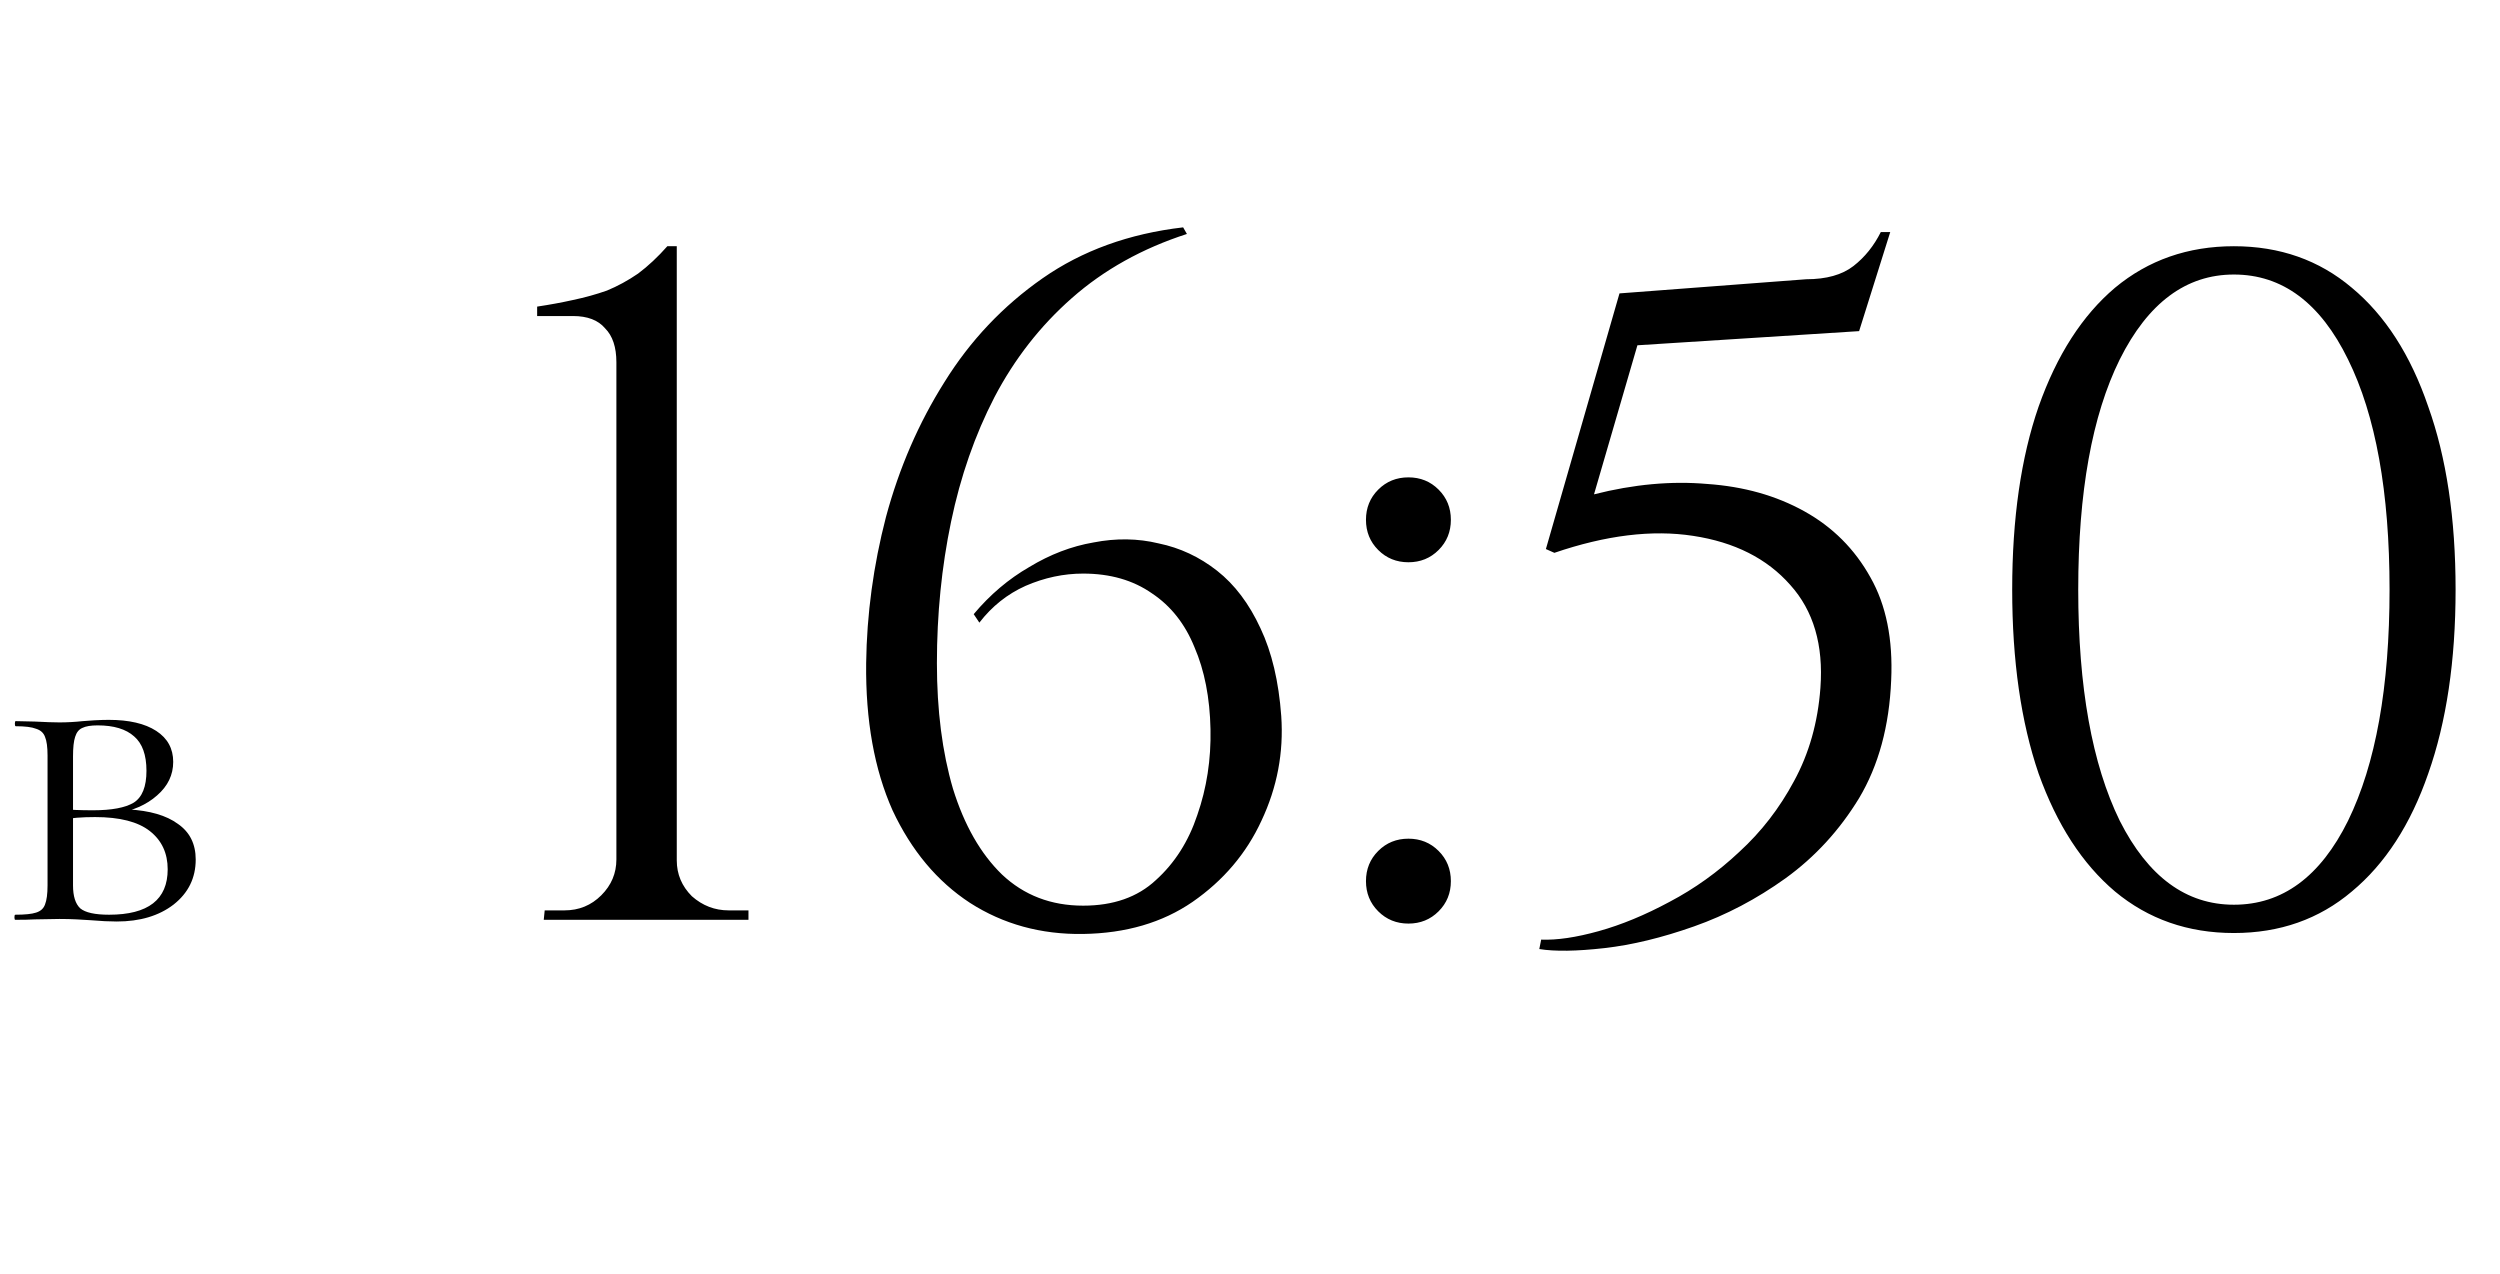 <?xml version="1.0" encoding="UTF-8"?> <svg xmlns="http://www.w3.org/2000/svg" width="106" height="54" viewBox="0 0 106 54" fill="none"> <path d="M31.735 39H23.055L23.095 38.6H23.935C24.548 38.6 25.068 38.387 25.495 37.96C25.922 37.533 26.135 37.027 26.135 36.44V15.36C26.135 14.72 25.975 14.24 25.655 13.92C25.362 13.573 24.908 13.4 24.295 13.4H22.775V13C23.308 12.92 23.815 12.827 24.295 12.72C24.802 12.613 25.282 12.48 25.735 12.32C26.188 12.133 26.628 11.893 27.055 11.6C27.482 11.28 27.895 10.893 28.295 10.44H28.695V36.48C28.695 37.067 28.908 37.573 29.335 38C29.788 38.4 30.308 38.6 30.895 38.6H31.735V39ZM50.165 9.64L50.325 9.92C48.432 10.533 46.805 11.44 45.445 12.64C44.112 13.813 43.018 15.213 42.165 16.84C41.338 18.44 40.725 20.2 40.325 22.12C39.925 24.04 39.725 26.04 39.725 28.12C39.725 30.12 39.952 31.893 40.405 33.44C40.885 34.987 41.578 36.2 42.485 37.08C43.418 37.96 44.565 38.4 45.925 38.4C47.205 38.4 48.232 38.04 49.005 37.32C49.805 36.6 50.392 35.68 50.765 34.56C51.165 33.413 51.352 32.2 51.325 30.92C51.298 29.587 51.072 28.427 50.645 27.44C50.245 26.453 49.645 25.693 48.845 25.16C48.045 24.6 47.072 24.32 45.925 24.32C45.098 24.32 44.285 24.493 43.485 24.84C42.712 25.187 42.058 25.707 41.525 26.4L41.285 26.04C41.978 25.213 42.765 24.547 43.645 24.04C44.525 23.507 45.432 23.16 46.365 23C47.325 22.813 48.245 22.827 49.125 23.04C50.032 23.227 50.858 23.613 51.605 24.2C52.352 24.787 52.965 25.6 53.445 26.64C53.925 27.653 54.218 28.893 54.325 30.36C54.432 31.907 54.152 33.387 53.485 34.8C52.845 36.187 51.872 37.333 50.565 38.24C49.285 39.12 47.738 39.573 45.925 39.6C44.138 39.627 42.538 39.187 41.125 38.28C39.738 37.373 38.645 36.067 37.845 34.36C37.072 32.627 36.698 30.547 36.725 28.12C36.752 26.04 37.032 23.973 37.565 21.92C38.125 19.84 38.952 17.933 40.045 16.2C41.138 14.44 42.525 12.973 44.205 11.8C45.885 10.627 47.872 9.907 50.165 9.64ZM59.717 23.84C59.211 23.84 58.784 23.667 58.437 23.32C58.09 22.973 57.917 22.547 57.917 22.04C57.917 21.533 58.09 21.107 58.437 20.76C58.784 20.413 59.211 20.24 59.717 20.24C60.224 20.24 60.651 20.413 60.997 20.76C61.344 21.107 61.517 21.533 61.517 22.04C61.517 22.547 61.344 22.973 60.997 23.32C60.651 23.667 60.224 23.84 59.717 23.84ZM59.717 39.16C59.211 39.16 58.784 38.987 58.437 38.64C58.09 38.293 57.917 37.867 57.917 37.36C57.917 36.853 58.09 36.427 58.437 36.08C58.784 35.733 59.211 35.56 59.717 35.56C60.224 35.56 60.651 35.733 60.997 36.08C61.344 36.427 61.517 36.853 61.517 37.36C61.517 37.867 61.344 38.293 60.997 38.64C60.651 38.987 60.224 39.16 59.717 39.16ZM78.826 14.04L69.426 14.64L67.586 20.96C69.266 20.533 70.866 20.387 72.386 20.52C73.932 20.627 75.306 21.013 76.506 21.68C77.706 22.347 78.639 23.28 79.306 24.48C79.972 25.653 80.266 27.107 80.186 28.84C80.106 30.787 79.652 32.453 78.826 33.84C77.999 35.2 76.959 36.333 75.706 37.24C74.479 38.12 73.186 38.8 71.826 39.28C70.466 39.76 69.199 40.067 68.026 40.2C66.852 40.333 65.932 40.347 65.266 40.24L65.346 39.84C66.012 39.867 66.826 39.747 67.786 39.48C68.746 39.213 69.746 38.8 70.786 38.24C71.852 37.68 72.839 36.973 73.746 36.12C74.679 35.267 75.452 34.267 76.066 33.12C76.706 31.947 77.079 30.627 77.186 29.16C77.319 27.347 76.892 25.893 75.906 24.8C74.919 23.68 73.546 22.987 71.786 22.72C70.052 22.453 68.092 22.693 65.906 23.44L65.546 23.28L68.666 12.44L76.586 11.84C77.439 11.84 78.106 11.653 78.586 11.28C79.066 10.907 79.452 10.427 79.746 9.84H80.146L78.826 14.04ZM94.717 10.44C96.663 10.44 98.33 11.027 99.717 12.2C101.13 13.373 102.21 15.053 102.957 17.24C103.73 19.4 104.117 21.987 104.117 25C104.117 28.013 103.73 30.613 102.957 32.8C102.21 34.96 101.13 36.627 99.717 37.8C98.33 38.973 96.663 39.56 94.717 39.56C92.77 39.56 91.09 38.973 89.677 37.8C88.29 36.627 87.21 34.96 86.437 32.8C85.69 30.613 85.317 28.013 85.317 25C85.317 21.987 85.69 19.4 86.437 17.24C87.21 15.053 88.29 13.373 89.677 12.2C91.09 11.027 92.77 10.44 94.717 10.44ZM94.717 11.64C92.69 11.64 91.077 12.84 89.877 15.24C88.704 17.613 88.117 20.867 88.117 25C88.117 29.133 88.704 32.4 89.877 34.8C91.077 37.173 92.69 38.36 94.717 38.36C96.77 38.36 98.383 37.173 99.557 34.8C100.73 32.4 101.317 29.133 101.317 25C101.317 20.867 100.73 17.613 99.557 15.24C98.383 12.84 96.77 11.64 94.717 11.64Z" fill="black"></path> <path d="M5.436 34.32C6.348 34.368 7.05 34.572 7.542 34.932C8.046 35.28 8.298 35.784 8.298 36.444C8.298 37.224 7.986 37.86 7.362 38.352C6.738 38.832 5.934 39.072 4.95 39.072C4.638 39.072 4.272 39.054 3.852 39.018C3.684 39.006 3.486 38.994 3.258 38.982C3.03 38.97 2.784 38.964 2.52 38.964L1.476 38.982C1.272 38.994 0.996 39 0.648 39C0.624 39 0.612 38.964 0.612 38.892C0.612 38.82 0.624 38.784 0.648 38.784C1.056 38.784 1.35 38.754 1.53 38.694C1.722 38.634 1.848 38.52 1.908 38.352C1.98 38.172 2.016 37.902 2.016 37.542V32.034C2.016 31.674 1.98 31.41 1.908 31.242C1.848 31.074 1.722 30.96 1.53 30.9C1.35 30.828 1.062 30.792 0.666 30.792C0.642 30.792 0.63 30.756 0.63 30.684C0.63 30.612 0.642 30.576 0.666 30.576L1.476 30.594C1.932 30.618 2.28 30.63 2.52 30.63C2.844 30.63 3.174 30.612 3.51 30.576C3.63 30.564 3.798 30.552 4.014 30.54C4.242 30.528 4.44 30.522 4.608 30.522C5.472 30.522 6.144 30.678 6.624 30.99C7.104 31.302 7.344 31.74 7.344 32.304C7.344 32.856 7.116 33.33 6.66 33.726C6.216 34.122 5.628 34.38 4.896 34.5L5.436 34.32ZM4.14 30.756C3.852 30.756 3.636 30.792 3.492 30.864C3.348 30.924 3.246 31.05 3.186 31.242C3.126 31.422 3.096 31.698 3.096 32.07V34.392L2.646 34.302C2.97 34.338 3.402 34.356 3.942 34.356C4.734 34.356 5.31 34.248 5.67 34.032C6.03 33.804 6.21 33.354 6.21 32.682C6.21 32.01 6.036 31.524 5.688 31.224C5.34 30.912 4.824 30.756 4.14 30.756ZM4.626 38.784C6.282 38.784 7.11 38.142 7.11 36.858C7.11 36.174 6.858 35.634 6.354 35.238C5.85 34.842 5.076 34.644 4.032 34.644C3.48 34.644 3.018 34.68 2.646 34.752L3.096 34.608V37.542C3.096 37.998 3.198 38.322 3.402 38.514C3.618 38.694 4.026 38.784 4.626 38.784Z" fill="black"></path> </svg> 
